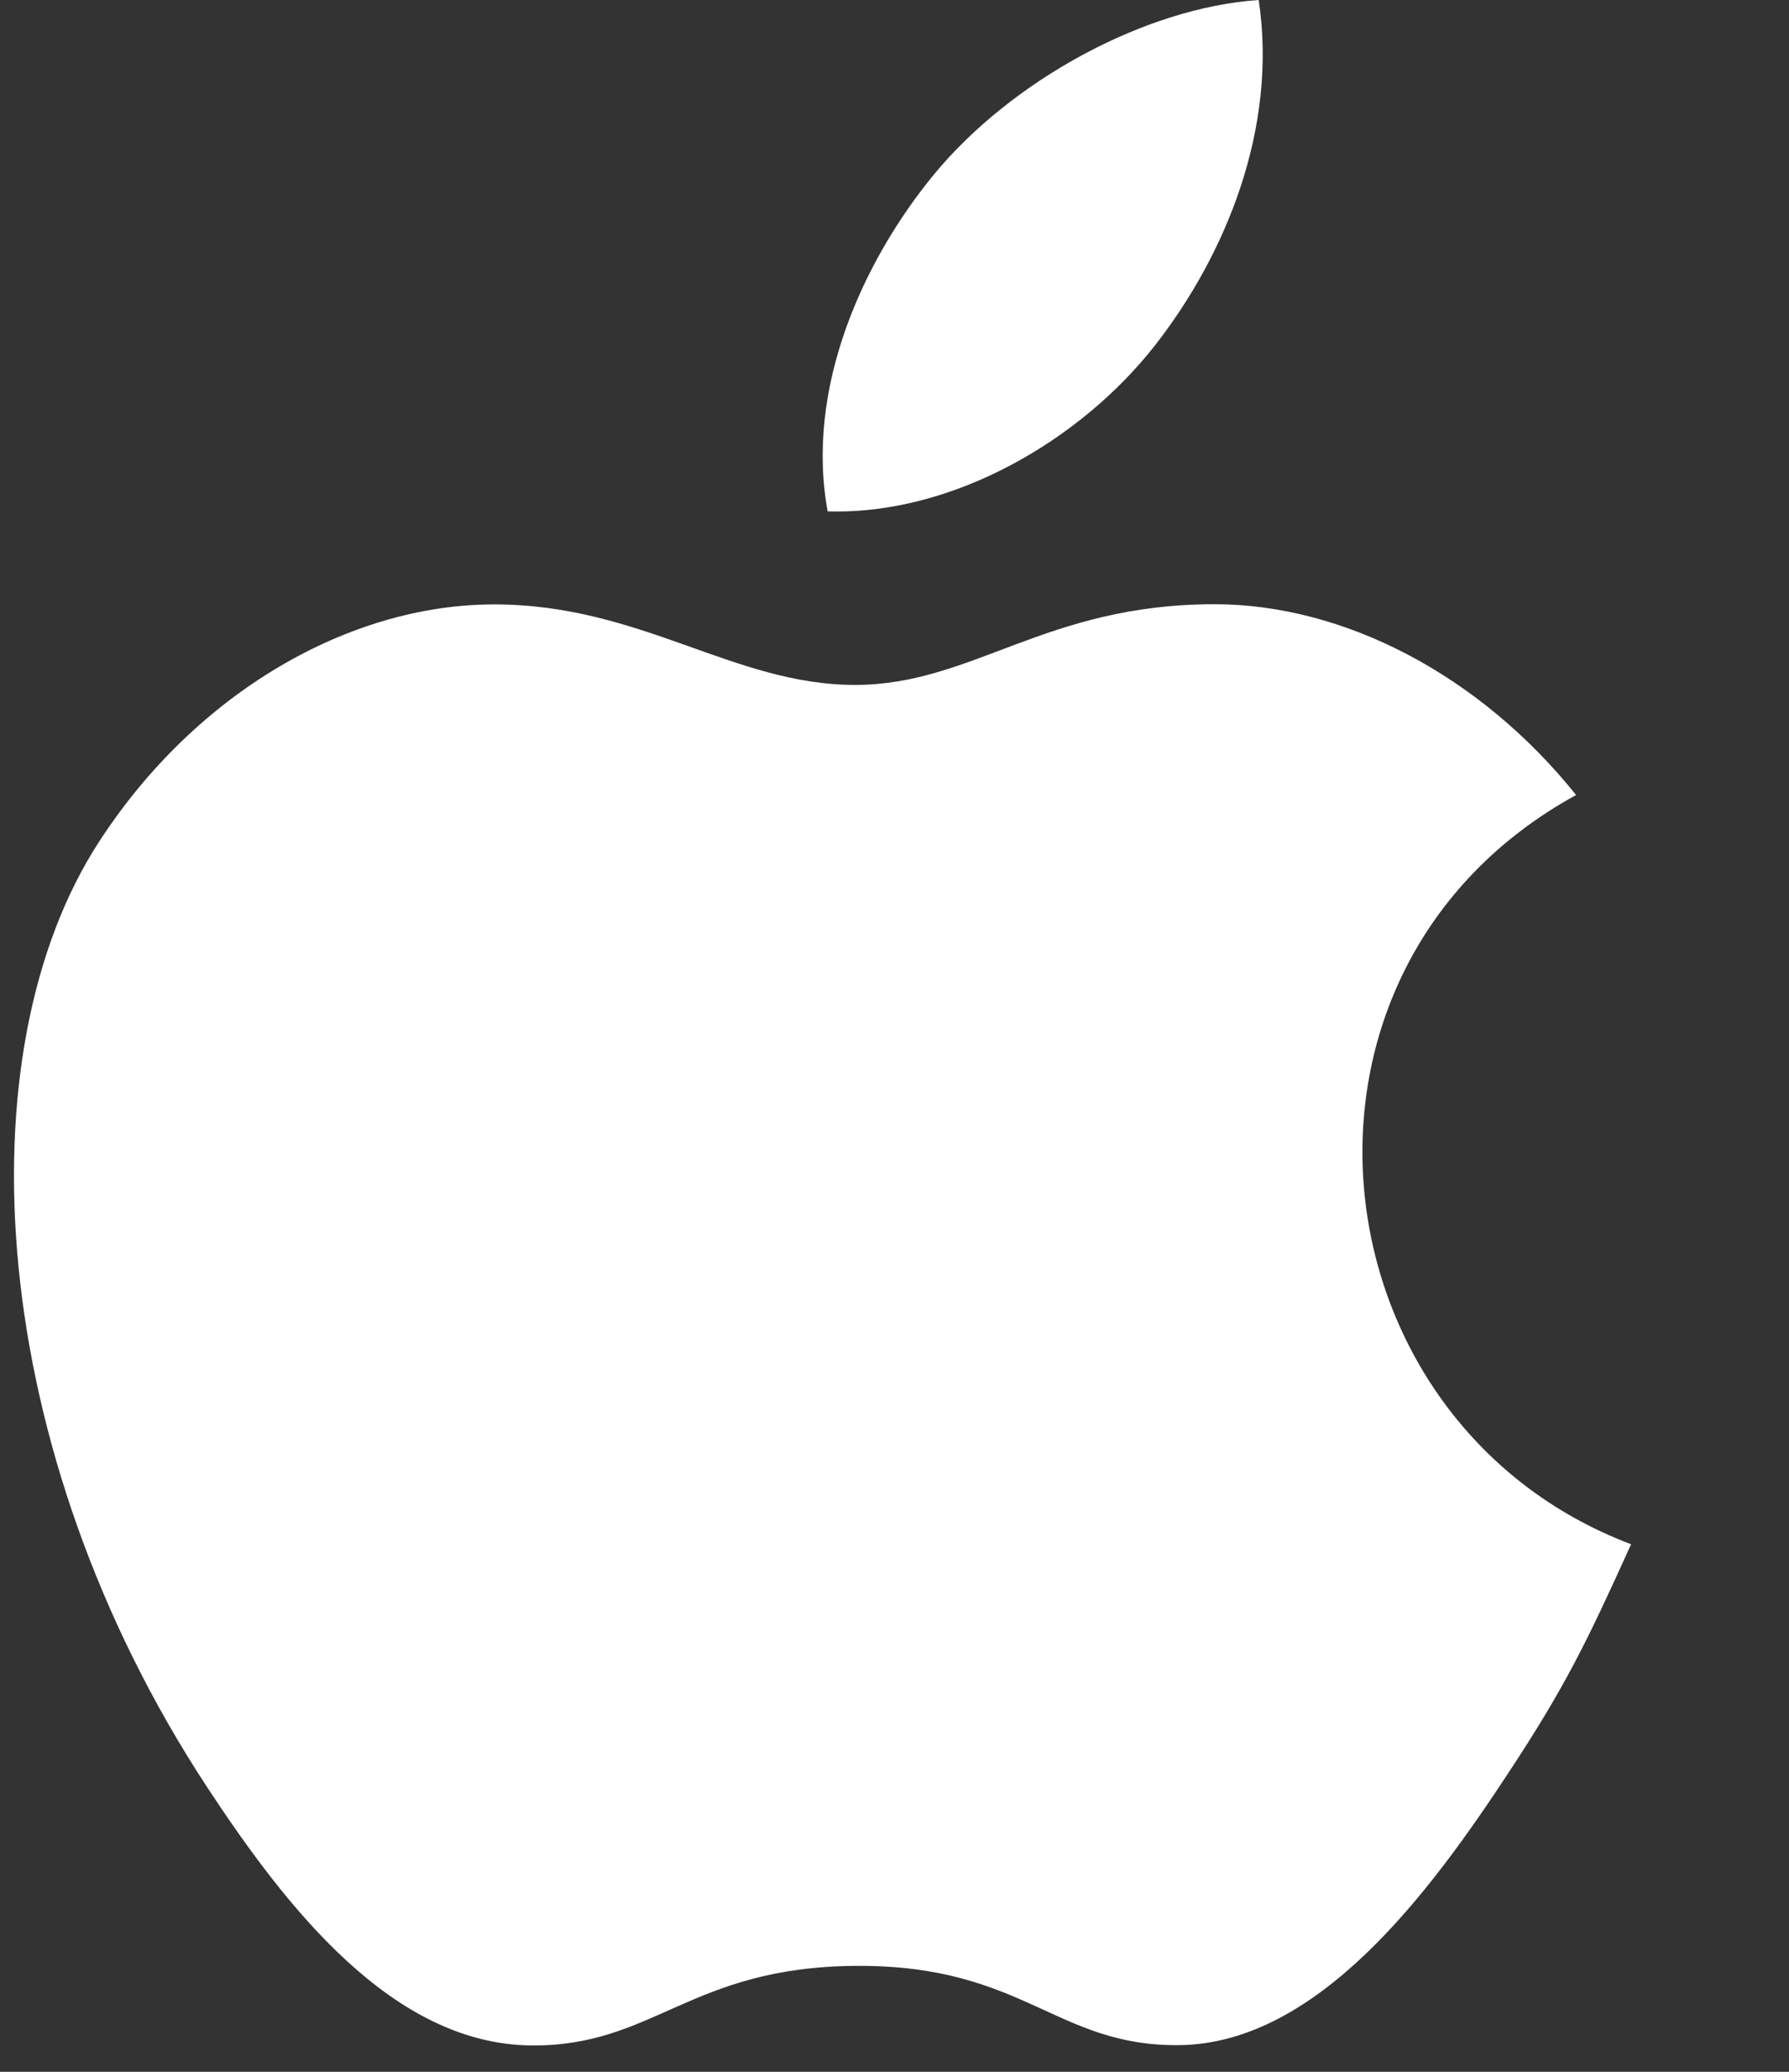 <svg width="19" height="22" viewBox="0 0 19 22" fill="none" xmlns="http://www.w3.org/2000/svg">
<rect x="0" y="0" width="19" height="22" fill="#333333" stroke="none"/>
<g clip-path="url(#clip0)">
<path d="M16.023 18.821C15.181 20.104 13.992 21.703 12.52 21.717C11.211 21.729 10.875 20.866 9.099 20.875C7.324 20.884 6.952 21.731 5.642 21.72C4.17 21.706 3.045 20.262 2.2 18.978C-0.156 15.389 -0.403 11.178 1.051 8.94C2.083 7.348 3.714 6.418 5.248 6.418C6.809 6.418 7.789 7.273 9.08 7.273C10.332 7.273 11.095 6.416 12.899 6.416C14.264 6.416 15.71 7.159 16.739 8.442C13.365 10.292 13.914 15.11 17.323 16.398C16.852 17.438 16.628 17.902 16.023 18.821ZM8.79 5.43C8.549 4.118 9.168 2.767 9.917 1.855C10.744 0.852 12.159 0.082 13.368 0C13.573 1.371 13.011 2.713 12.27 3.663C11.475 4.681 10.11 5.471 8.79 5.43Z" fill="white"/>
</g>
<defs>
<clipPath id="clip0">
<rect width="18.099" height="21.72" fill="white"/>
</clipPath>
</defs>
</svg>
